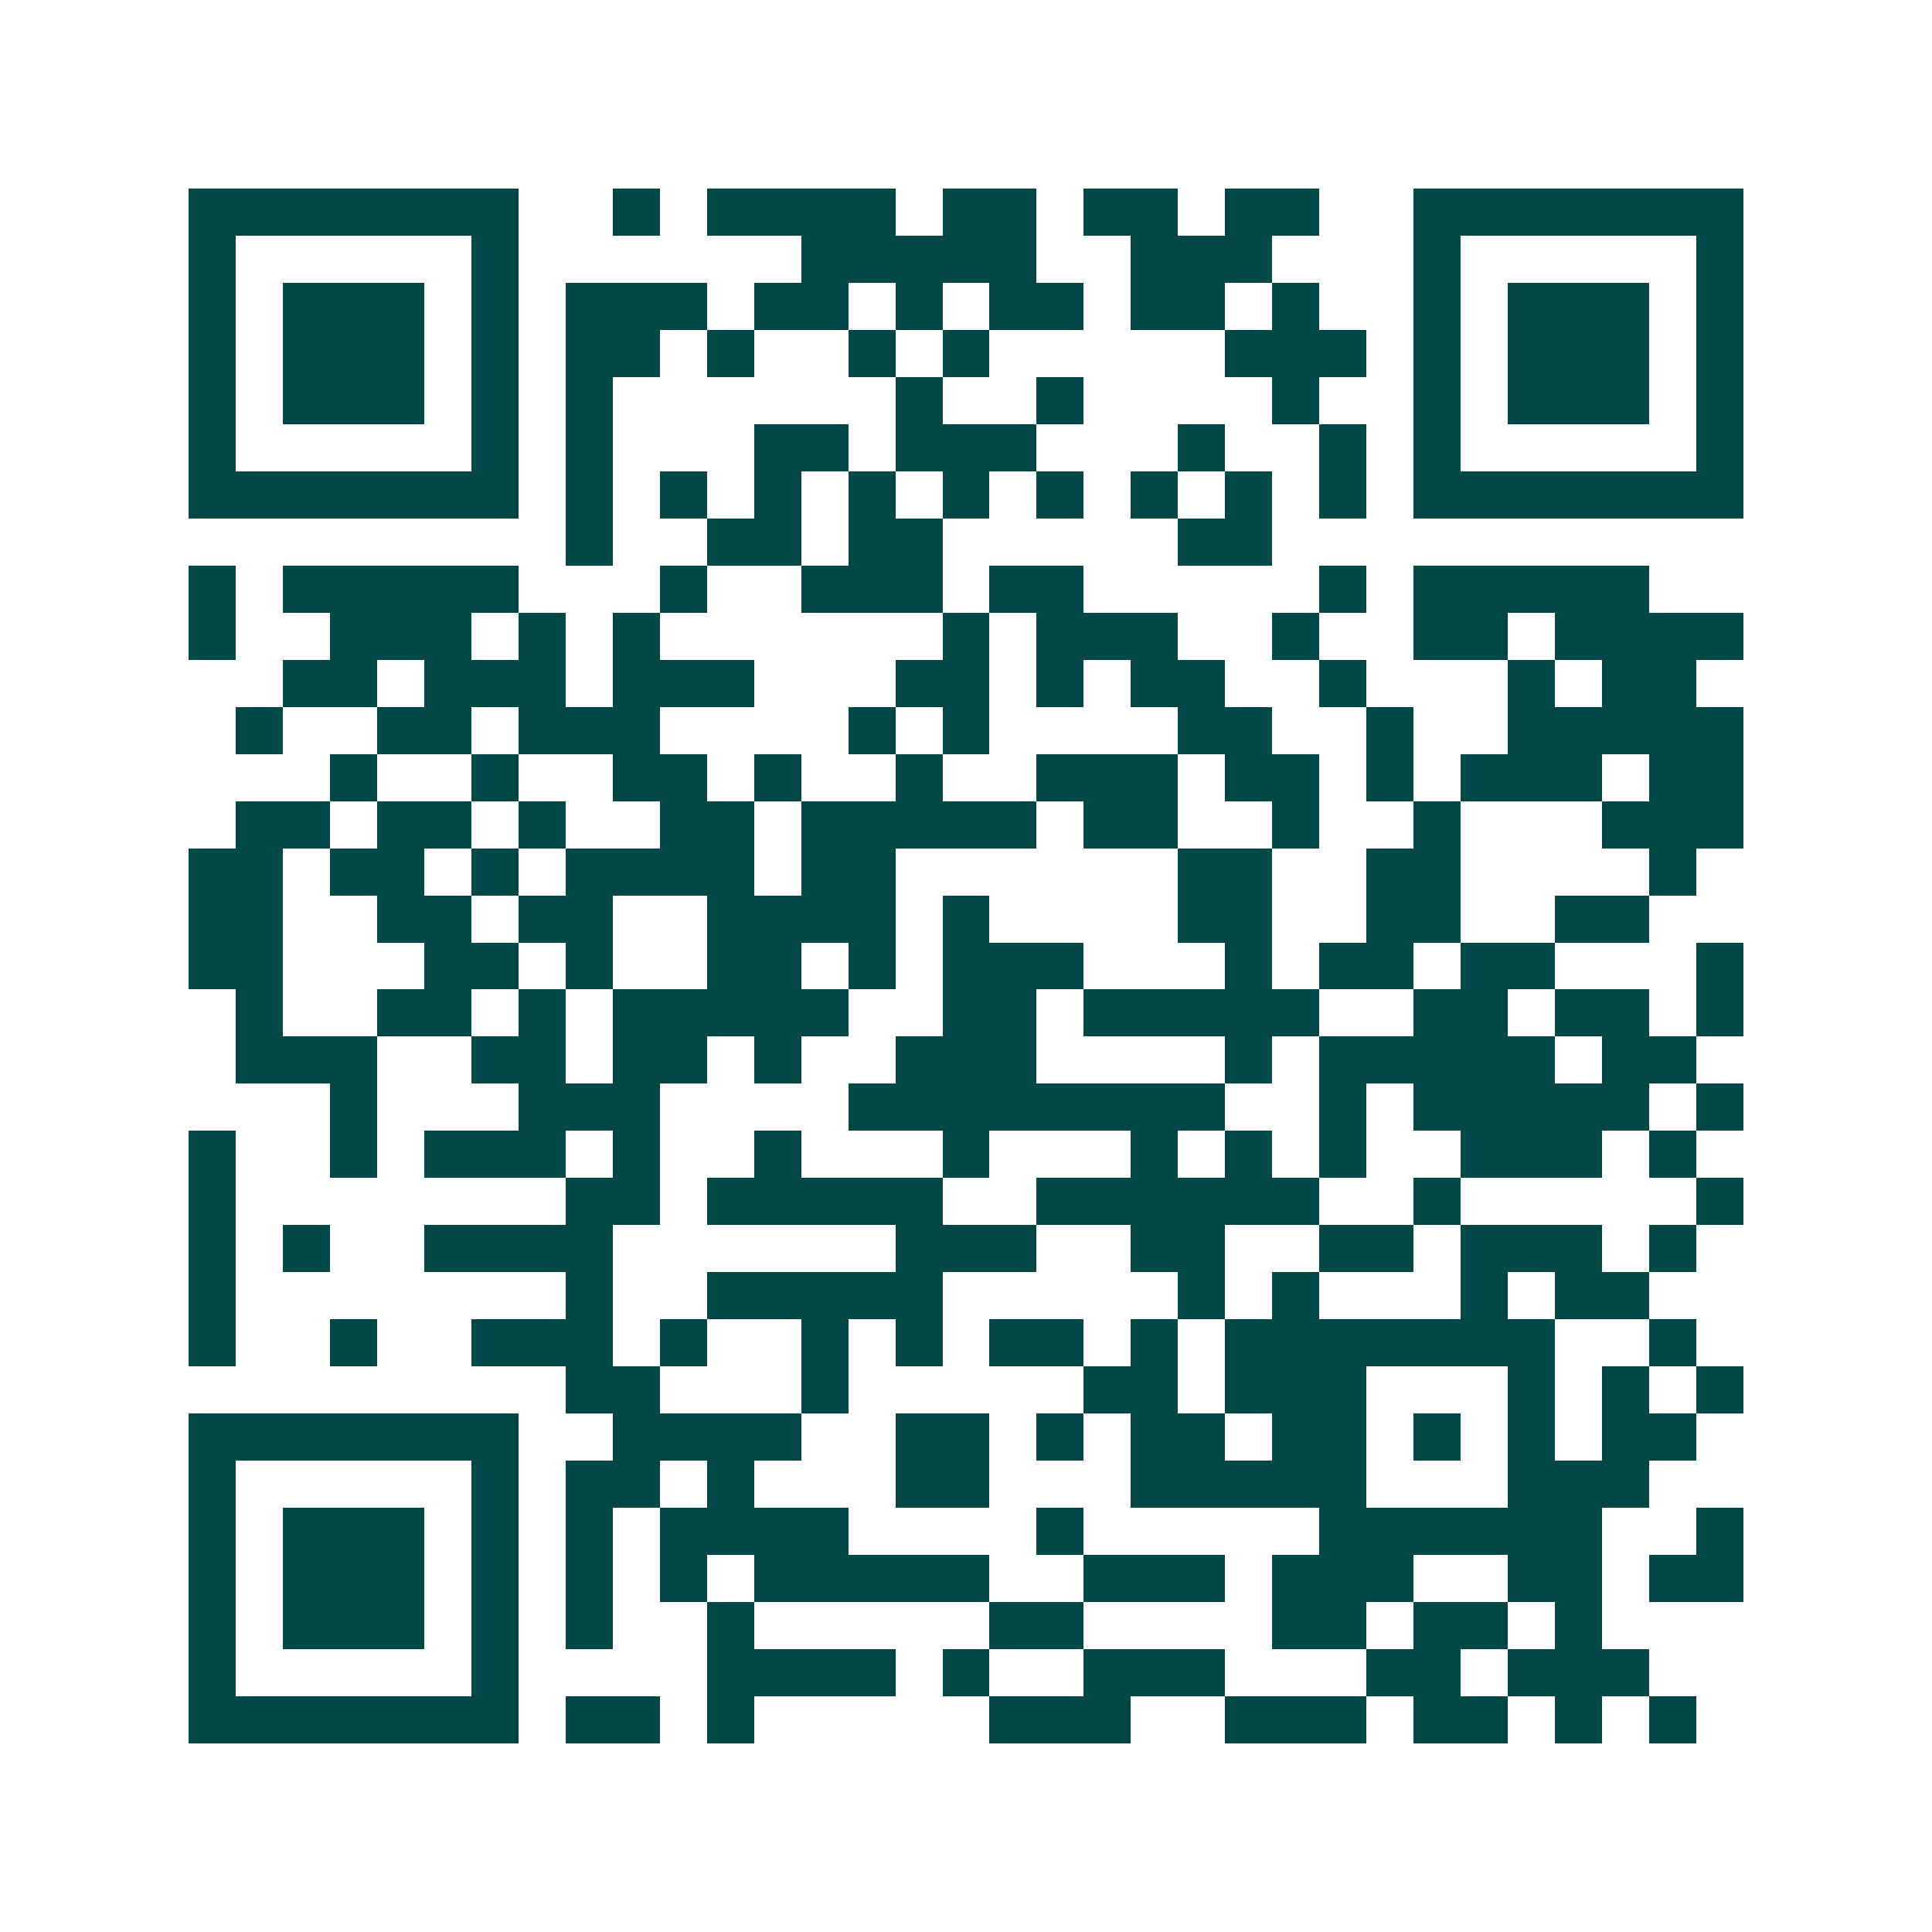 <svg xmlns="http://www.w3.org/2000/svg" width="200" height="200" viewBox="0 0 41 41" shape-rendering="crispEdges"><path fill="#ffffff" d="M0 0h41v41H0z"/><path stroke="#014847" d="M4 4.5h7m2 0h1m1 0h4m1 0h2m1 0h2m1 0h2m2 0h7M4 5.5h1m5 0h1m6 0h5m2 0h3m3 0h1m5 0h1M4 6.5h1m1 0h3m1 0h1m1 0h3m1 0h2m1 0h1m1 0h2m1 0h2m1 0h1m2 0h1m1 0h3m1 0h1M4 7.5h1m1 0h3m1 0h1m1 0h2m1 0h1m2 0h1m1 0h1m5 0h3m1 0h1m1 0h3m1 0h1M4 8.5h1m1 0h3m1 0h1m1 0h1m6 0h1m2 0h1m4 0h1m2 0h1m1 0h3m1 0h1M4 9.5h1m5 0h1m1 0h1m3 0h2m1 0h3m3 0h1m2 0h1m1 0h1m5 0h1M4 10.5h7m1 0h1m1 0h1m1 0h1m1 0h1m1 0h1m1 0h1m1 0h1m1 0h1m1 0h1m1 0h7M12 11.5h1m2 0h2m1 0h2m5 0h2M4 12.5h1m1 0h5m3 0h1m2 0h3m1 0h2m5 0h1m1 0h5M4 13.5h1m2 0h3m1 0h1m1 0h1m6 0h1m1 0h3m2 0h1m2 0h2m1 0h4M6 14.5h2m1 0h3m1 0h3m3 0h2m1 0h1m1 0h2m2 0h1m3 0h1m1 0h2M5 15.5h1m2 0h2m1 0h3m4 0h1m1 0h1m4 0h2m2 0h1m2 0h5M7 16.5h1m2 0h1m2 0h2m1 0h1m2 0h1m2 0h3m1 0h2m1 0h1m1 0h3m1 0h2M5 17.5h2m1 0h2m1 0h1m2 0h2m1 0h5m1 0h2m2 0h1m2 0h1m3 0h3M4 18.5h2m1 0h2m1 0h1m1 0h4m1 0h2m6 0h2m2 0h2m4 0h1M4 19.5h2m2 0h2m1 0h2m2 0h4m1 0h1m4 0h2m2 0h2m2 0h2M4 20.5h2m3 0h2m1 0h1m2 0h2m1 0h1m1 0h3m3 0h1m1 0h2m1 0h2m3 0h1M5 21.5h1m2 0h2m1 0h1m1 0h5m2 0h2m1 0h5m2 0h2m1 0h2m1 0h1M5 22.5h3m2 0h2m1 0h2m1 0h1m2 0h3m4 0h1m1 0h5m1 0h2M7 23.5h1m3 0h3m4 0h8m2 0h1m1 0h5m1 0h1M4 24.5h1m2 0h1m1 0h3m1 0h1m2 0h1m3 0h1m3 0h1m1 0h1m1 0h1m2 0h3m1 0h1M4 25.5h1m7 0h2m1 0h5m2 0h6m2 0h1m5 0h1M4 26.5h1m1 0h1m2 0h4m6 0h3m2 0h2m2 0h2m1 0h3m1 0h1M4 27.5h1m7 0h1m2 0h5m5 0h1m1 0h1m3 0h1m1 0h2M4 28.5h1m2 0h1m2 0h3m1 0h1m2 0h1m1 0h1m1 0h2m1 0h1m1 0h7m2 0h1M12 29.5h2m3 0h1m5 0h2m1 0h3m3 0h1m1 0h1m1 0h1M4 30.5h7m2 0h4m2 0h2m1 0h1m1 0h2m1 0h2m1 0h1m1 0h1m1 0h2M4 31.5h1m5 0h1m1 0h2m1 0h1m3 0h2m3 0h5m3 0h3M4 32.5h1m1 0h3m1 0h1m1 0h1m1 0h4m4 0h1m5 0h6m2 0h1M4 33.5h1m1 0h3m1 0h1m1 0h1m1 0h1m1 0h5m2 0h3m1 0h3m2 0h2m1 0h2M4 34.5h1m1 0h3m1 0h1m1 0h1m2 0h1m5 0h2m4 0h2m1 0h2m1 0h1M4 35.5h1m5 0h1m4 0h4m1 0h1m2 0h3m3 0h2m1 0h3M4 36.5h7m1 0h2m1 0h1m5 0h3m2 0h3m1 0h2m1 0h1m1 0h1"/></svg>
